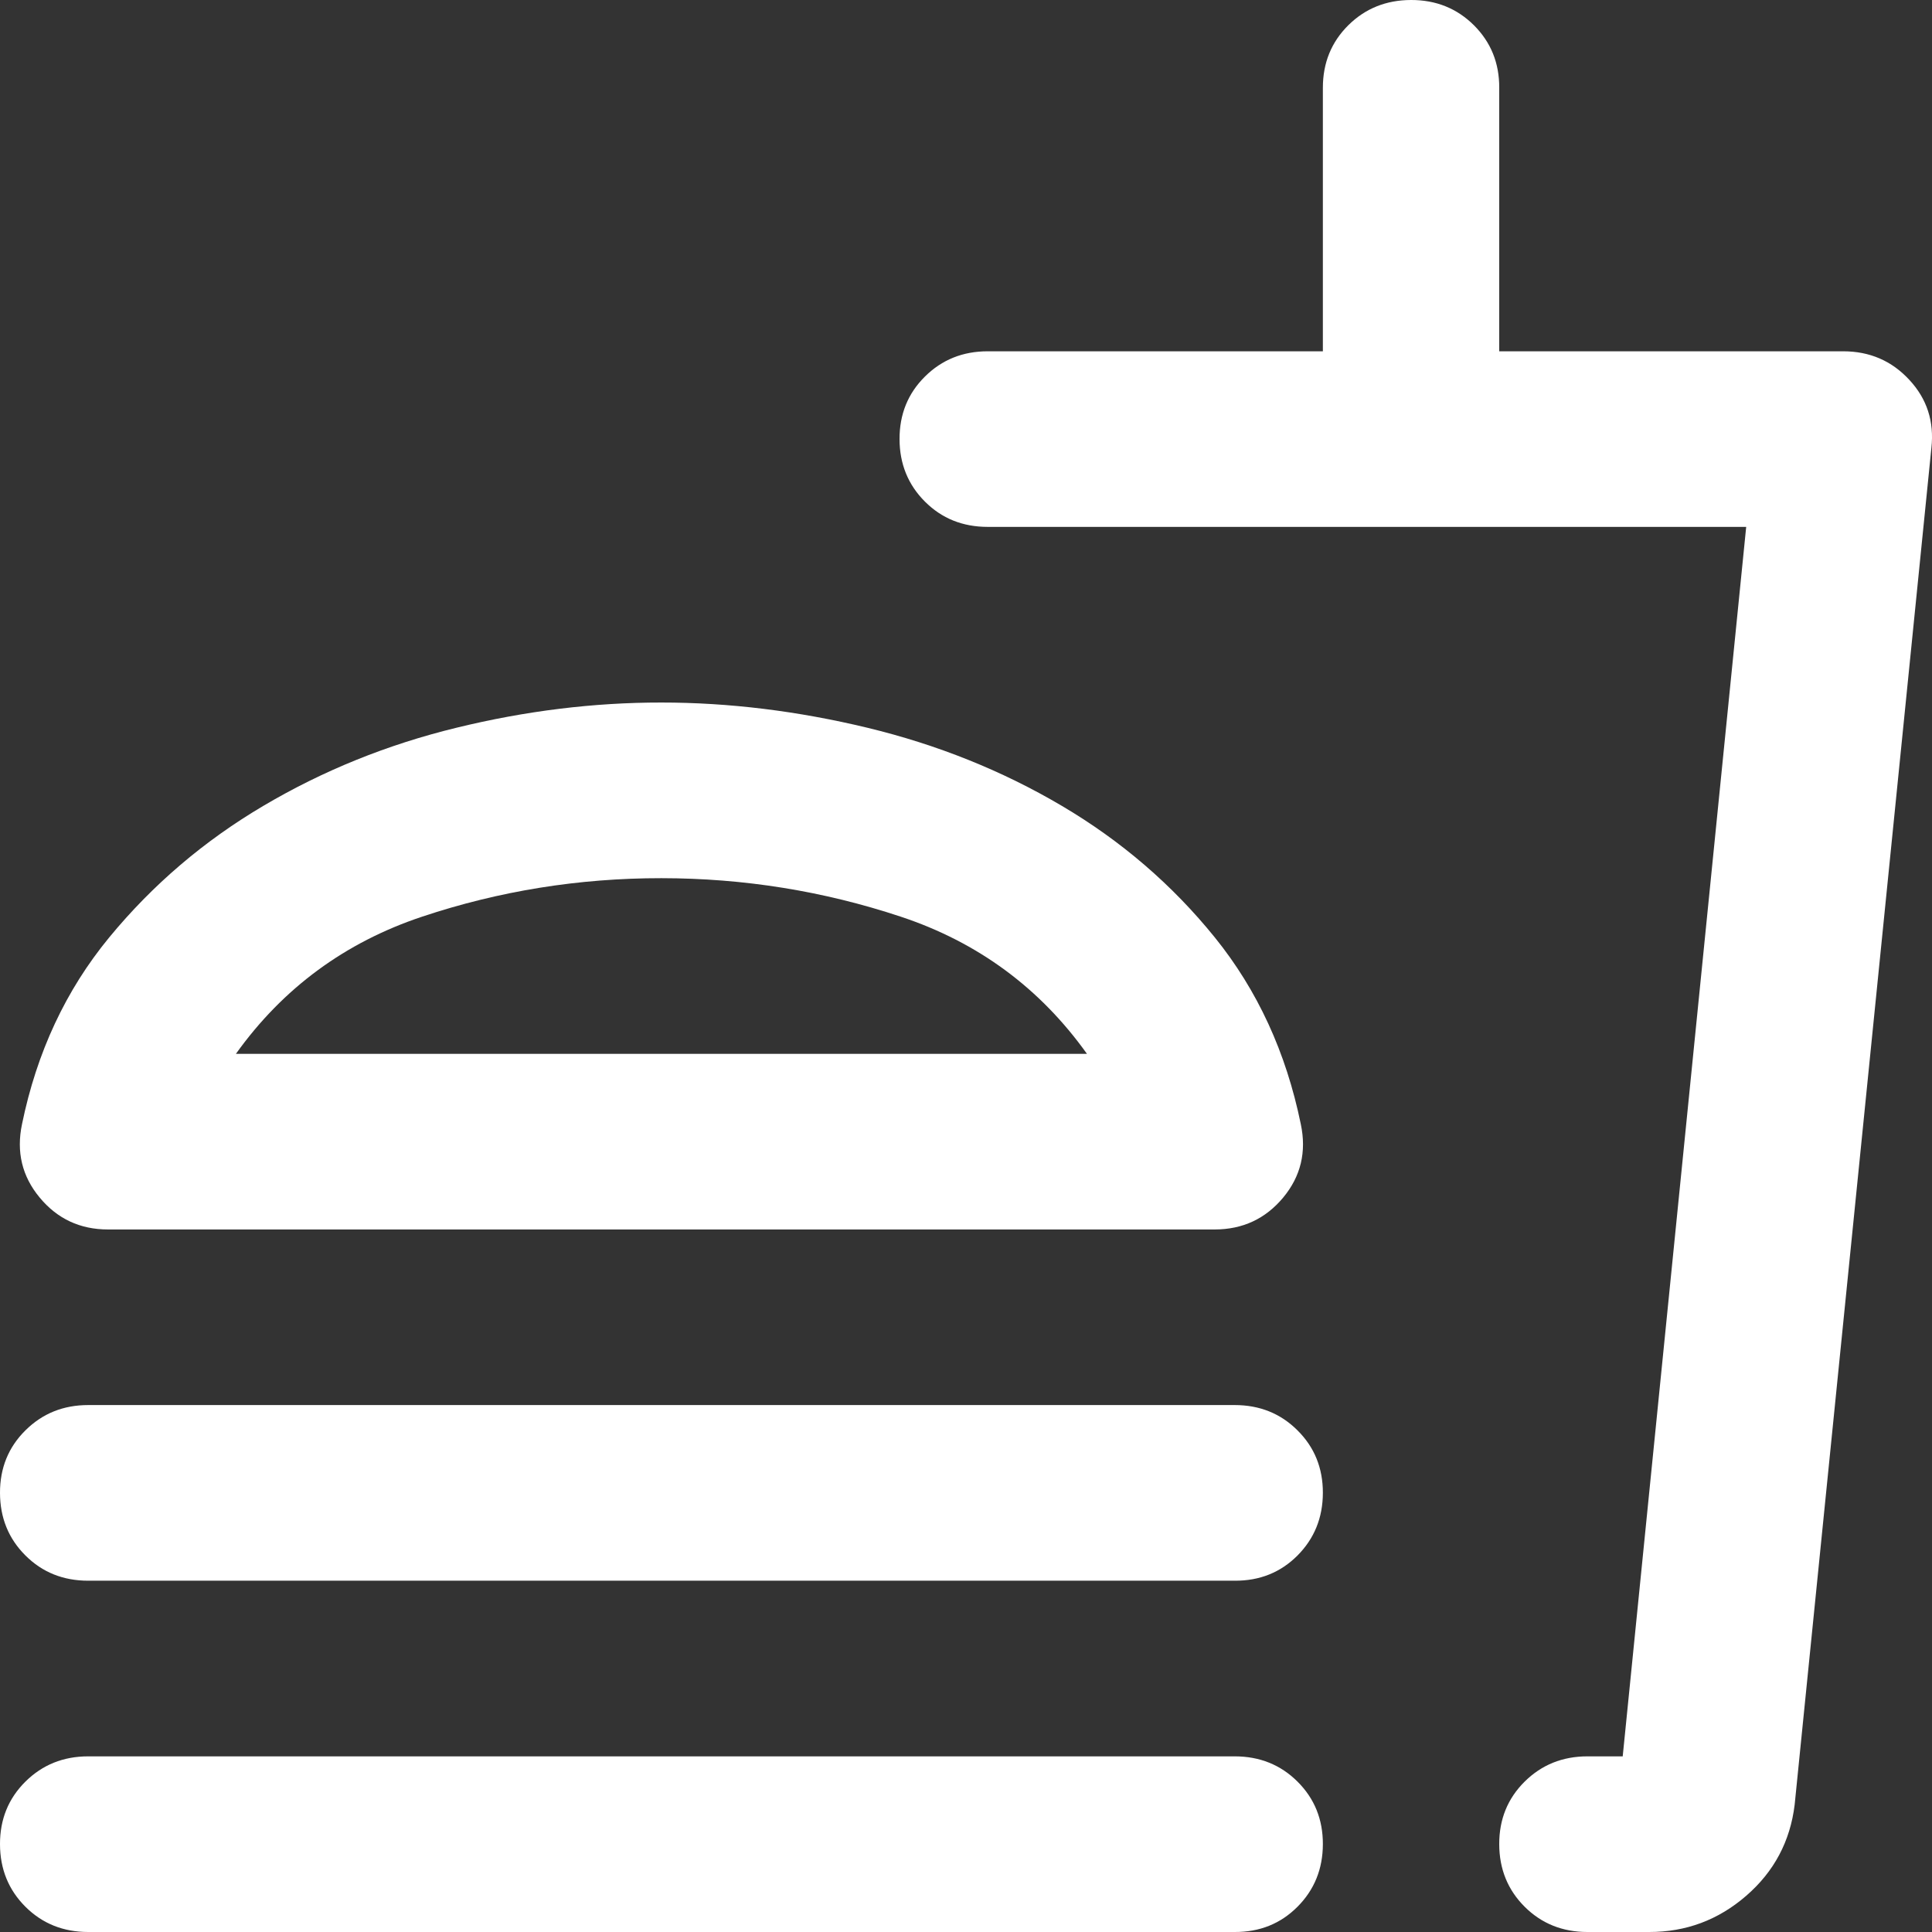 <?xml version="1.0" encoding="UTF-8"?> <svg xmlns="http://www.w3.org/2000/svg" width="35" height="35" viewBox="0 0 35 35" fill="none"><rect x="0" y="0" width="35" height="35" fill="#333333" stroke="none"/><path d="M19.691 19.091C18.839 17.898 17.714 17.069 16.317 16.606C14.919 16.142 13.475 15.91 11.982 15.909C10.49 15.908 9.045 16.14 7.648 16.606C6.251 17.072 5.126 17.9 4.274 19.091H19.691ZM11.982 12.727C13.207 12.727 14.452 12.88 15.718 13.185C16.983 13.491 18.155 13.961 19.233 14.597C20.31 15.232 21.235 16.027 22.008 16.983C22.78 17.939 23.299 19.065 23.565 20.364C23.672 20.867 23.565 21.311 23.246 21.695C22.926 22.079 22.514 22.272 22.008 22.273H1.957C1.451 22.273 1.038 22.08 0.719 21.695C0.399 21.31 0.293 20.866 0.399 20.364C0.666 19.064 1.192 17.938 1.978 16.983C2.764 16.028 3.696 15.233 4.774 14.597C5.852 13.96 7.016 13.489 8.268 13.184C9.519 12.878 10.758 12.726 11.982 12.727ZM1.598 28.636C1.145 28.636 0.766 28.484 0.46 28.178C0.154 27.873 0.001 27.495 5.50915e-06 27.045C-0.001 26.596 0.152 26.218 0.46 25.913C0.768 25.607 1.147 25.454 1.598 25.454H22.367C22.82 25.454 23.2 25.607 23.506 25.913C23.813 26.218 23.966 26.596 23.965 27.045C23.964 27.495 23.81 27.873 23.505 28.18C23.199 28.486 22.82 28.639 22.367 28.636H1.598ZM29.876 35H28.758C28.305 35 27.926 34.847 27.62 34.542C27.314 34.236 27.161 33.859 27.16 33.409C27.159 32.959 27.312 32.582 27.62 32.276C27.928 31.971 28.307 31.818 28.758 31.818H29.397L31.634 9.545H17.894C17.441 9.545 17.062 9.393 16.756 9.087C16.451 8.782 16.297 8.404 16.296 7.955C16.295 7.505 16.448 7.127 16.756 6.822C17.064 6.516 17.443 6.364 17.894 6.364H23.965V1.591C23.965 1.14 24.118 0.763 24.425 0.458C24.732 0.154 25.111 0.001 25.562 5.48589e-06C26.014 -0.001 26.394 0.152 26.702 0.458C27.009 0.765 27.162 1.142 27.16 1.591V6.364H33.391C33.87 6.364 34.27 6.536 34.589 6.881C34.909 7.225 35.042 7.636 34.989 8.114L32.512 32.693C32.432 33.356 32.139 33.907 31.634 34.344C31.128 34.783 30.542 35.001 29.876 35ZM1.598 35C1.145 35 0.766 34.847 0.46 34.542C0.154 34.236 0.001 33.859 5.50915e-06 33.409C-0.001 32.959 0.152 32.582 0.46 32.276C0.768 31.971 1.147 31.818 1.598 31.818H22.367C22.82 31.818 23.2 31.971 23.506 32.276C23.813 32.582 23.966 32.959 23.965 33.409C23.964 33.859 23.81 34.237 23.505 34.543C23.199 34.85 22.82 35.002 22.367 35H1.598Z" fill="white"></path></svg> 